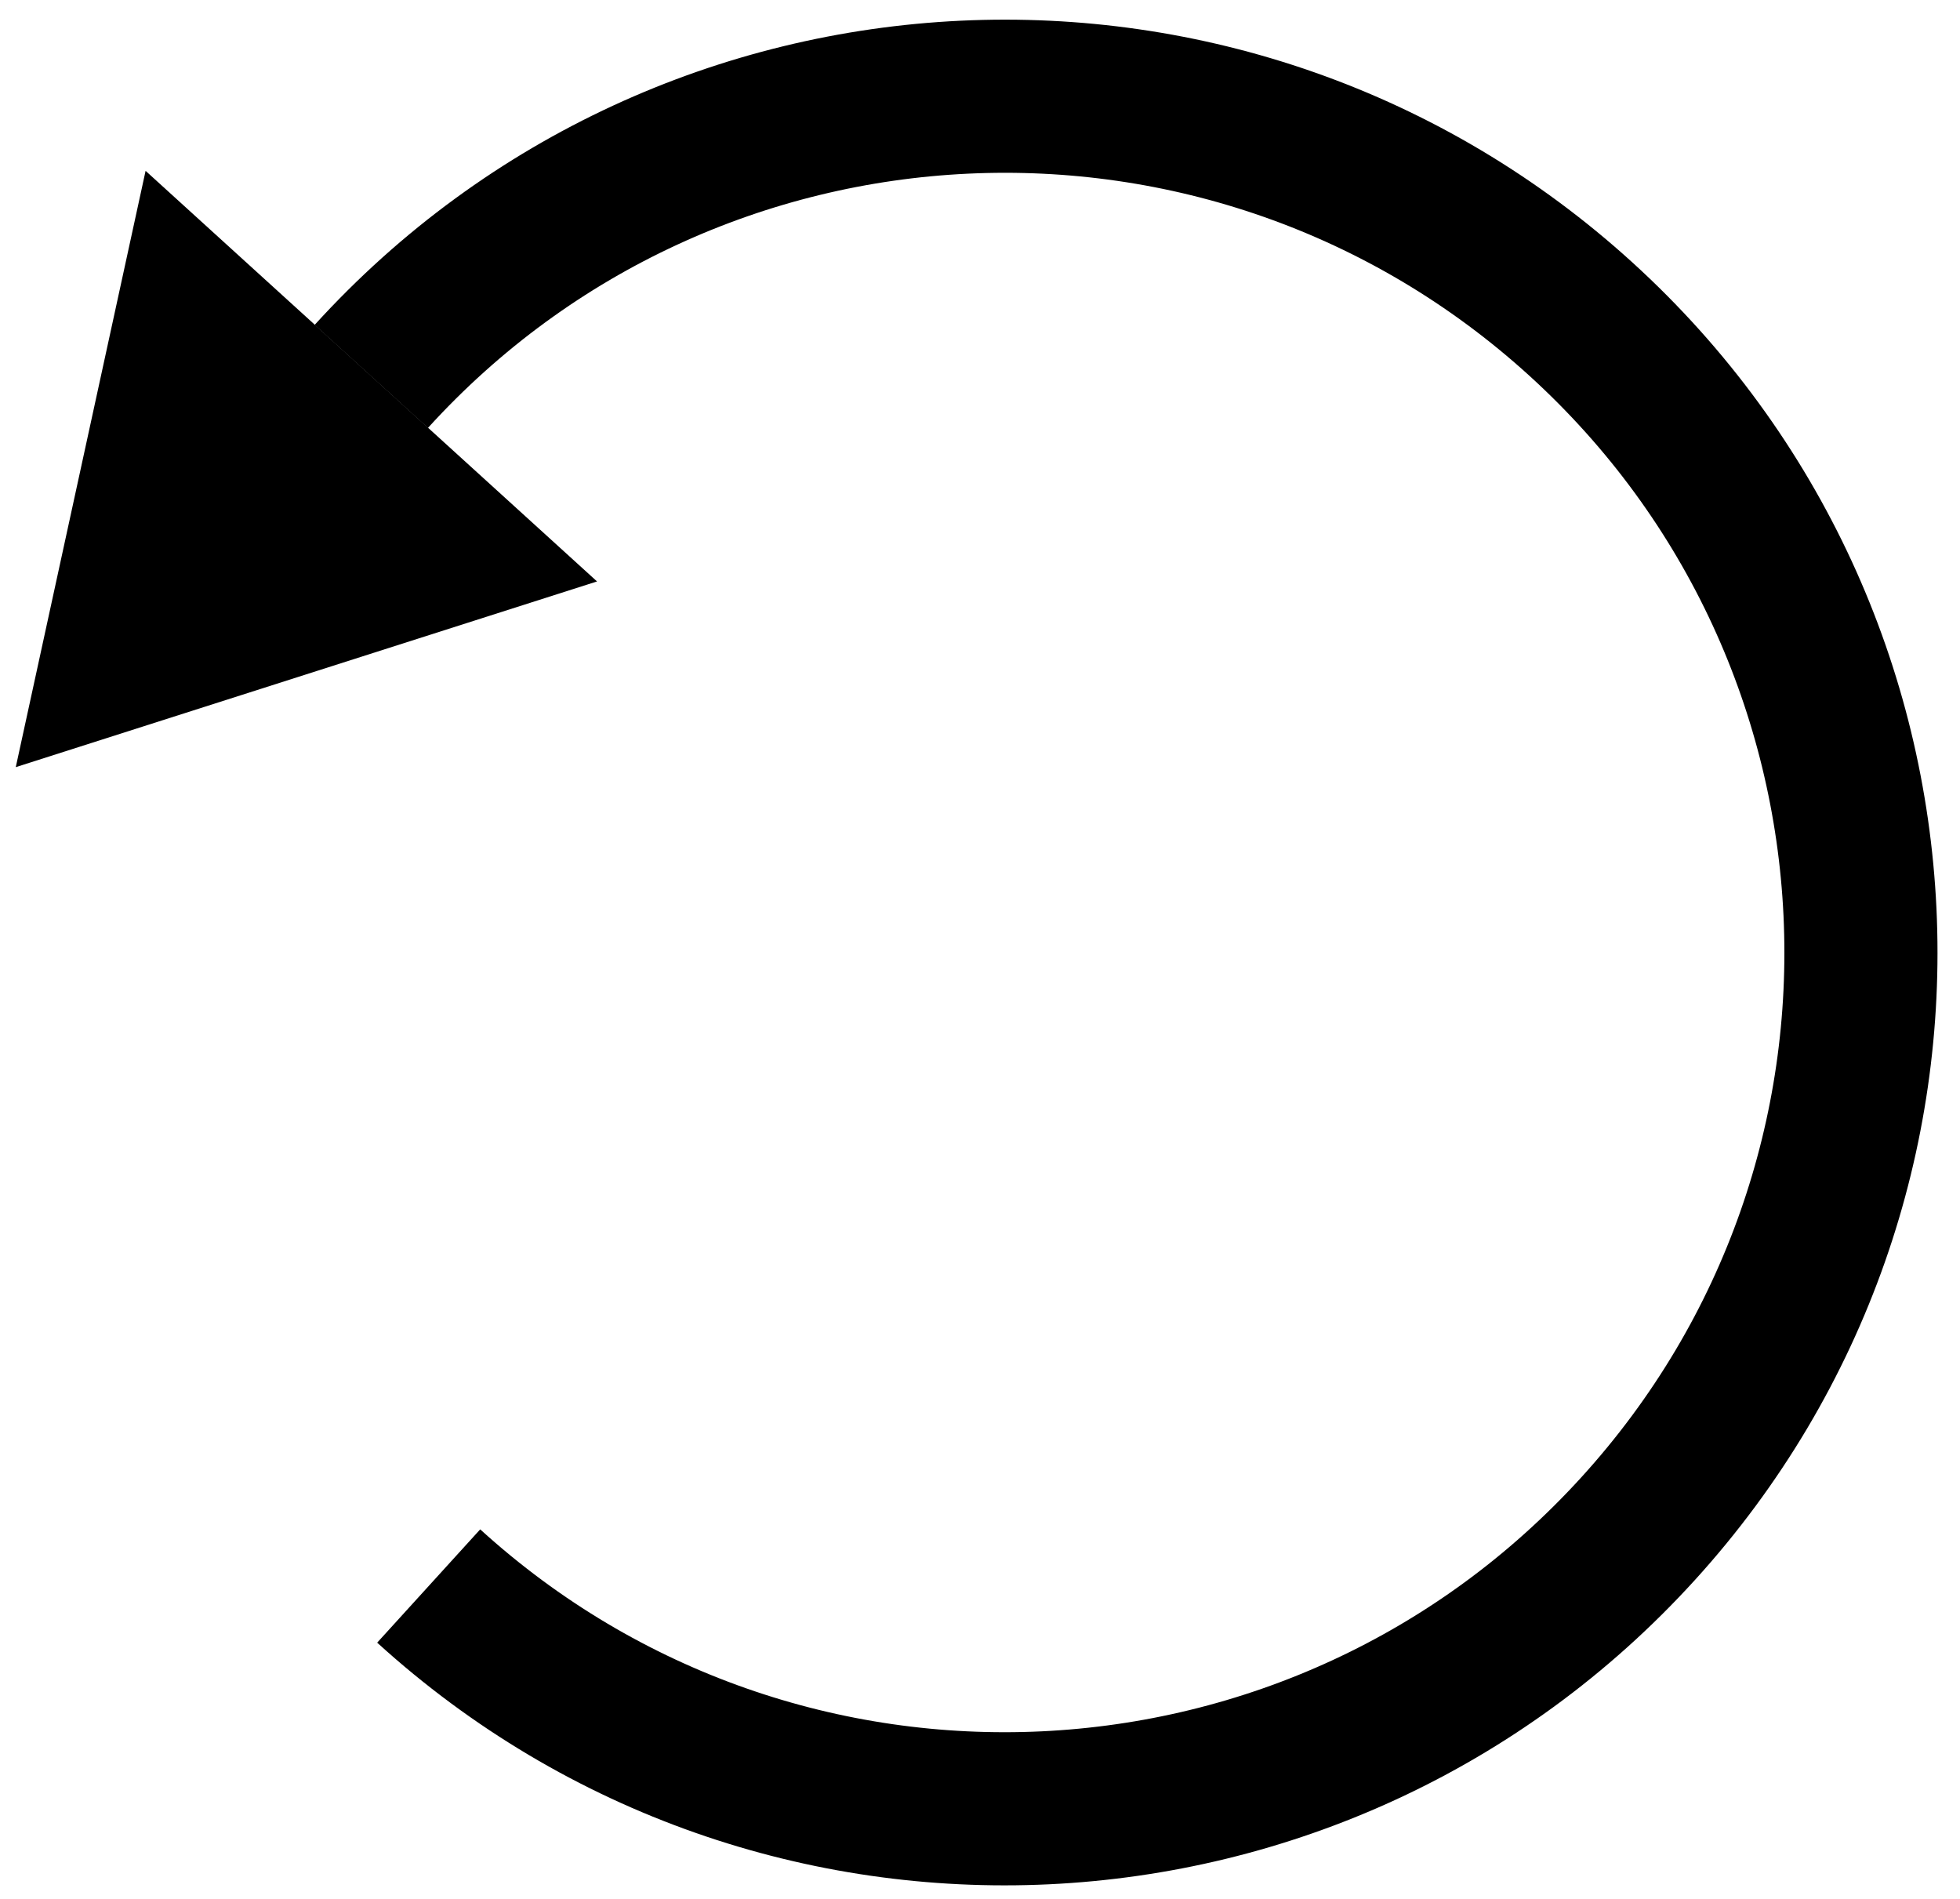 <?xml version="1.0" encoding="UTF-8" standalone="no"?>
<!DOCTYPE svg PUBLIC "-//W3C//DTD SVG 1.1//EN" "http://www.w3.org/Graphics/SVG/1.1/DTD/svg11.dtd">
<svg width="100%" height="100%" viewBox="0 0 64 62" version="1.1" xmlns="http://www.w3.org/2000/svg" xmlns:xlink="http://www.w3.org/1999/xlink" xml:space="preserve" xmlns:serif="http://www.serif.com/" style="fill-rule:evenodd;clip-rule:evenodd;stroke-miterlimit:10;">
    <g id="Artboard1" transform="matrix(1,0,0,0.969,-13.624,-20.295)">
        <rect x="13.624" y="20.948" width="63.556" height="63.984" style="fill:none;"/>
        <clipPath id="_clip1">
            <rect x="13.624" y="20.948" width="63.556" height="63.984"/>
        </clipPath>
        <g clip-path="url(#_clip1)">
            <g transform="matrix(1,0,0,1.032,25.748,72.451)">
                <path d="M0,-37.62C10.388,-49.043 28.07,-49.882 39.494,-39.494C50.917,-29.105 51.756,-11.423 41.367,0C30.979,11.423 13.297,12.262 1.874,1.874" style="fill:none;fill-rule:nonzero;stroke:black;stroke-width:5px;"/>
            </g>
            <g transform="matrix(1,0,0,1.032,14.139,26.701)">
                <path d="M0,19.469L18.98,13.406L4.239,0L0,19.469Z" style="fill-rule:nonzero;"/>
            </g>
        </g>
    </g>
</svg>
